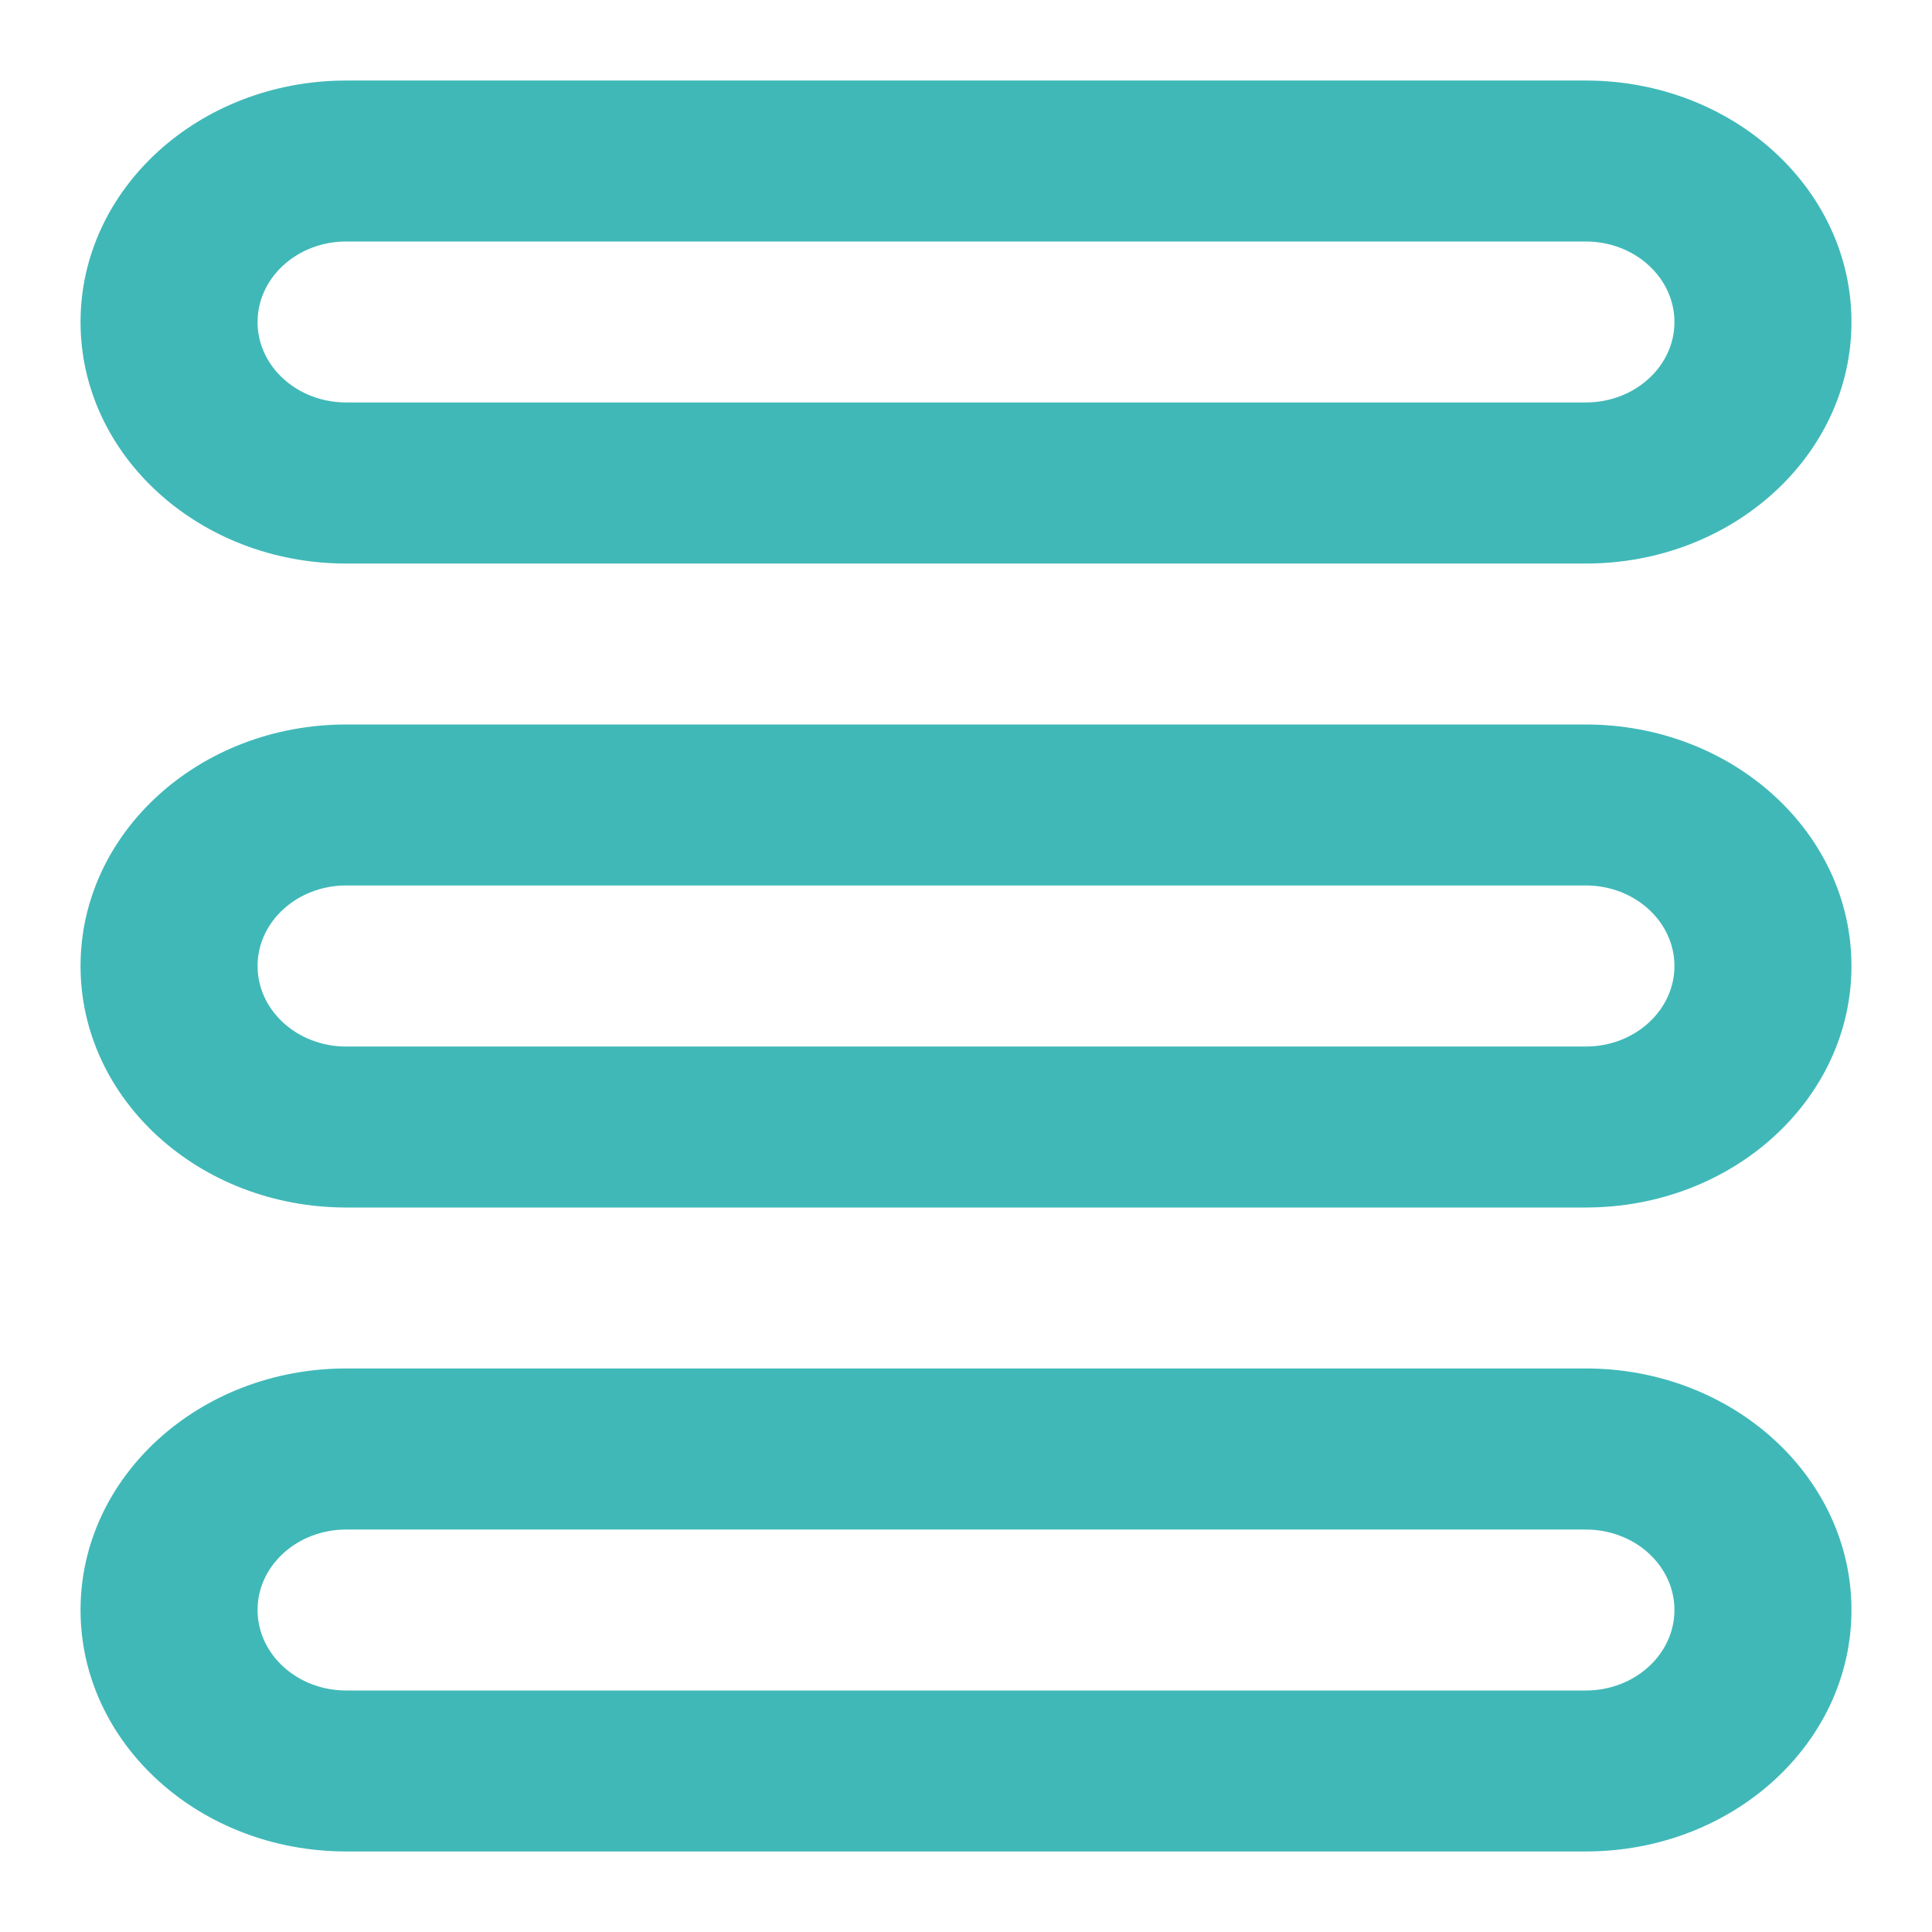 <svg width="16" height="16" xmlns="http://www.w3.org/2000/svg">
    <path fill="#40B8B8" fill-rule="evenodd" clip-rule="evenodd"
          d="M13.133 2H2.867c-.405 0-.734.299-.734.667 0 .368.329.666.734.666h10.266c.405 0 .734-.298.734-.666 0-.368-.329-.667-.734-.667zM2.867.667c-1.215 0-2.2.895-2.2 2 0 1.104.985 2 2.2 2h10.266c1.215 0 2.2-.896 2.2-2 0-1.105-.985-2-2.2-2H2.867zM13.133 7.333H2.867c-.405 0-.734.299-.734.667 0 .368.329.667.734.667h10.266c.405 0 .734-.299.734-.667 0-.368-.329-.667-.734-.667zM2.867 6c-1.215 0-2.2.895-2.2 2s.985 2 2.2 2h10.266c1.215 0 2.2-.895 2.2-2s-.985-2-2.2-2H2.867zM13.133 12.667H2.867c-.405 0-.734.298-.734.666 0 .368.329.667.734.667h10.266c.405 0 .734-.299.734-.667 0-.368-.329-.666-.734-.666zM2.867 11.333c-1.215 0-2.2.896-2.2 2 0 1.105.985 2 2.2 2h10.266c1.215 0 2.2-.895 2.2-2 0-1.104-.985-2-2.2-2H2.867z"/>
</svg>
